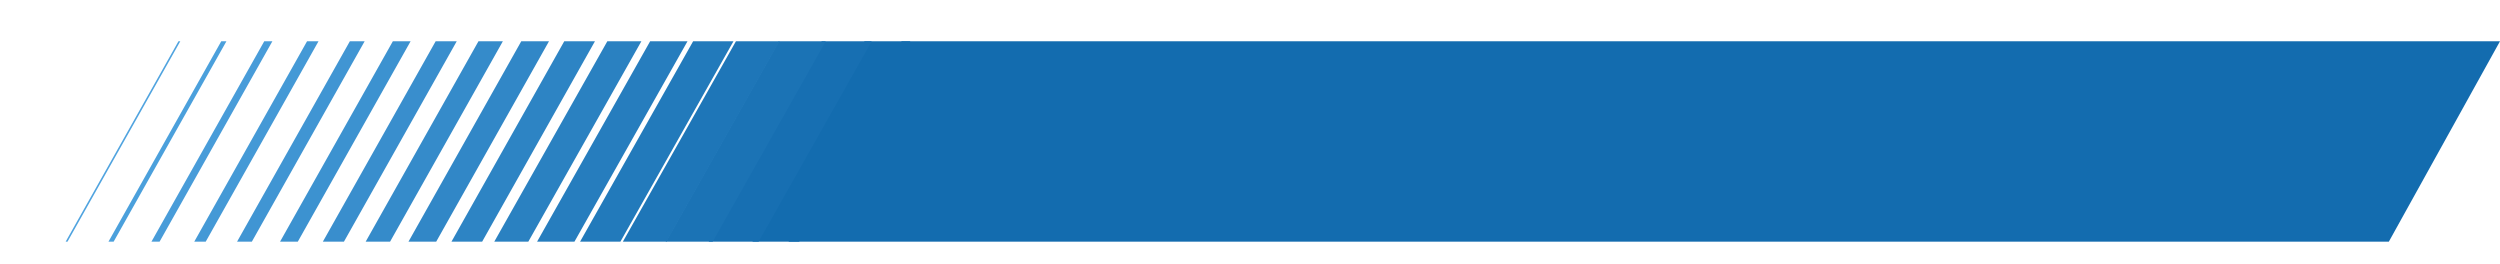 <?xml version="1.0" encoding="UTF-8"?><svg id="b" xmlns="http://www.w3.org/2000/svg" xmlns:xlink="http://www.w3.org/1999/xlink" viewBox="0 0 775.8 81.8"><defs><clipPath id="e"><polygon points="35.1 12.8 0 75 248 75 282.5 12.8 35.1 12.8" fill="none" stroke-width="0"/></clipPath></defs><g id="c"><g id="d"><polygon points="279.8 12.8 244.7 75 741.3 75 775.8 12.8 279.8 12.8" fill="#136caf" stroke-width="0"/><g clip-path="url(#e)"><line x1="239.6" y1="78.3" x2="281.8" y2="3.5" fill="none" stroke="#136caf" stroke-miterlimit="10" stroke-width="14.4"/><line x1="225.8" y1="78.3" x2="268" y2="3.5" fill="none" stroke="#176fb2" stroke-miterlimit="10" stroke-width="13.5"/><line x1="212" y1="78.3" x2="254.2" y2="3.5" fill="none" stroke="#1b73b5" stroke-miterlimit="10" stroke-width="12.7"/><line x1="198.2" y1="78.3" x2="240.4" y2="3.5" fill="none" stroke="#1e76b8" stroke-miterlimit="10" stroke-width="11.8"/><line x1="184.4" y1="78.3" x2="226.6" y2="3.5" fill="none" stroke="#227abb" stroke-miterlimit="10" stroke-width="10.9"/><line x1="170.6" y1="78.3" x2="212.8" y2="3.5" fill="none" stroke="#267dbe" stroke-miterlimit="10" stroke-width="10.1"/><line x1="156.8" y1="78.3" x2="199" y2="3.5" fill="none" stroke="#2a81c1" stroke-miterlimit="10" stroke-width="9.2"/><line x1="143" y1="78.3" x2="185.1" y2="3.5" fill="none" stroke="#2d84c4" stroke-miterlimit="10" stroke-width="8.3"/><line x1="129.2" y1="78.3" x2="171.3" y2="3.5" fill="none" stroke="#3187c7" stroke-miterlimit="10" stroke-width="7.5"/><line x1="115.4" y1="78.3" x2="157.5" y2="3.5" fill="none" stroke="#358bca" stroke-miterlimit="10" stroke-width="6.6"/><line x1="101.6" y1="78.3" x2="143.7" y2="3.5" fill="none" stroke="#398ecd" stroke-miterlimit="10" stroke-width="5.7"/><line x1="87.8" y1="78.3" x2="129.9" y2="3.5" fill="none" stroke="#3c92d0" stroke-miterlimit="10" stroke-width="4.8"/><line x1="74" y1="78.3" x2="116.1" y2="3.5" fill="none" stroke="#4095d3" stroke-miterlimit="10" stroke-width="4"/><line x1="60.2" y1="78.3" x2="102.3" y2="3.5" fill="none" stroke="#4499d6" stroke-miterlimit="10" stroke-width="3.1"/><line x1="46.4" y1="78.3" x2="88.5" y2="3.5" fill="none" stroke="#489cd9" stroke-miterlimit="10" stroke-width="2.2"/><line x1="32.6" y1="78.3" x2="74.7" y2="3.5" fill="none" stroke="#4ba0dc" stroke-miterlimit="10" stroke-width="1.4"/><line x1="18.8" y1="78.3" x2="60.9" y2="3.5" fill="none" stroke="#4fa3df" stroke-miterlimit="10" stroke-width=".5"/></g></g></g></svg>